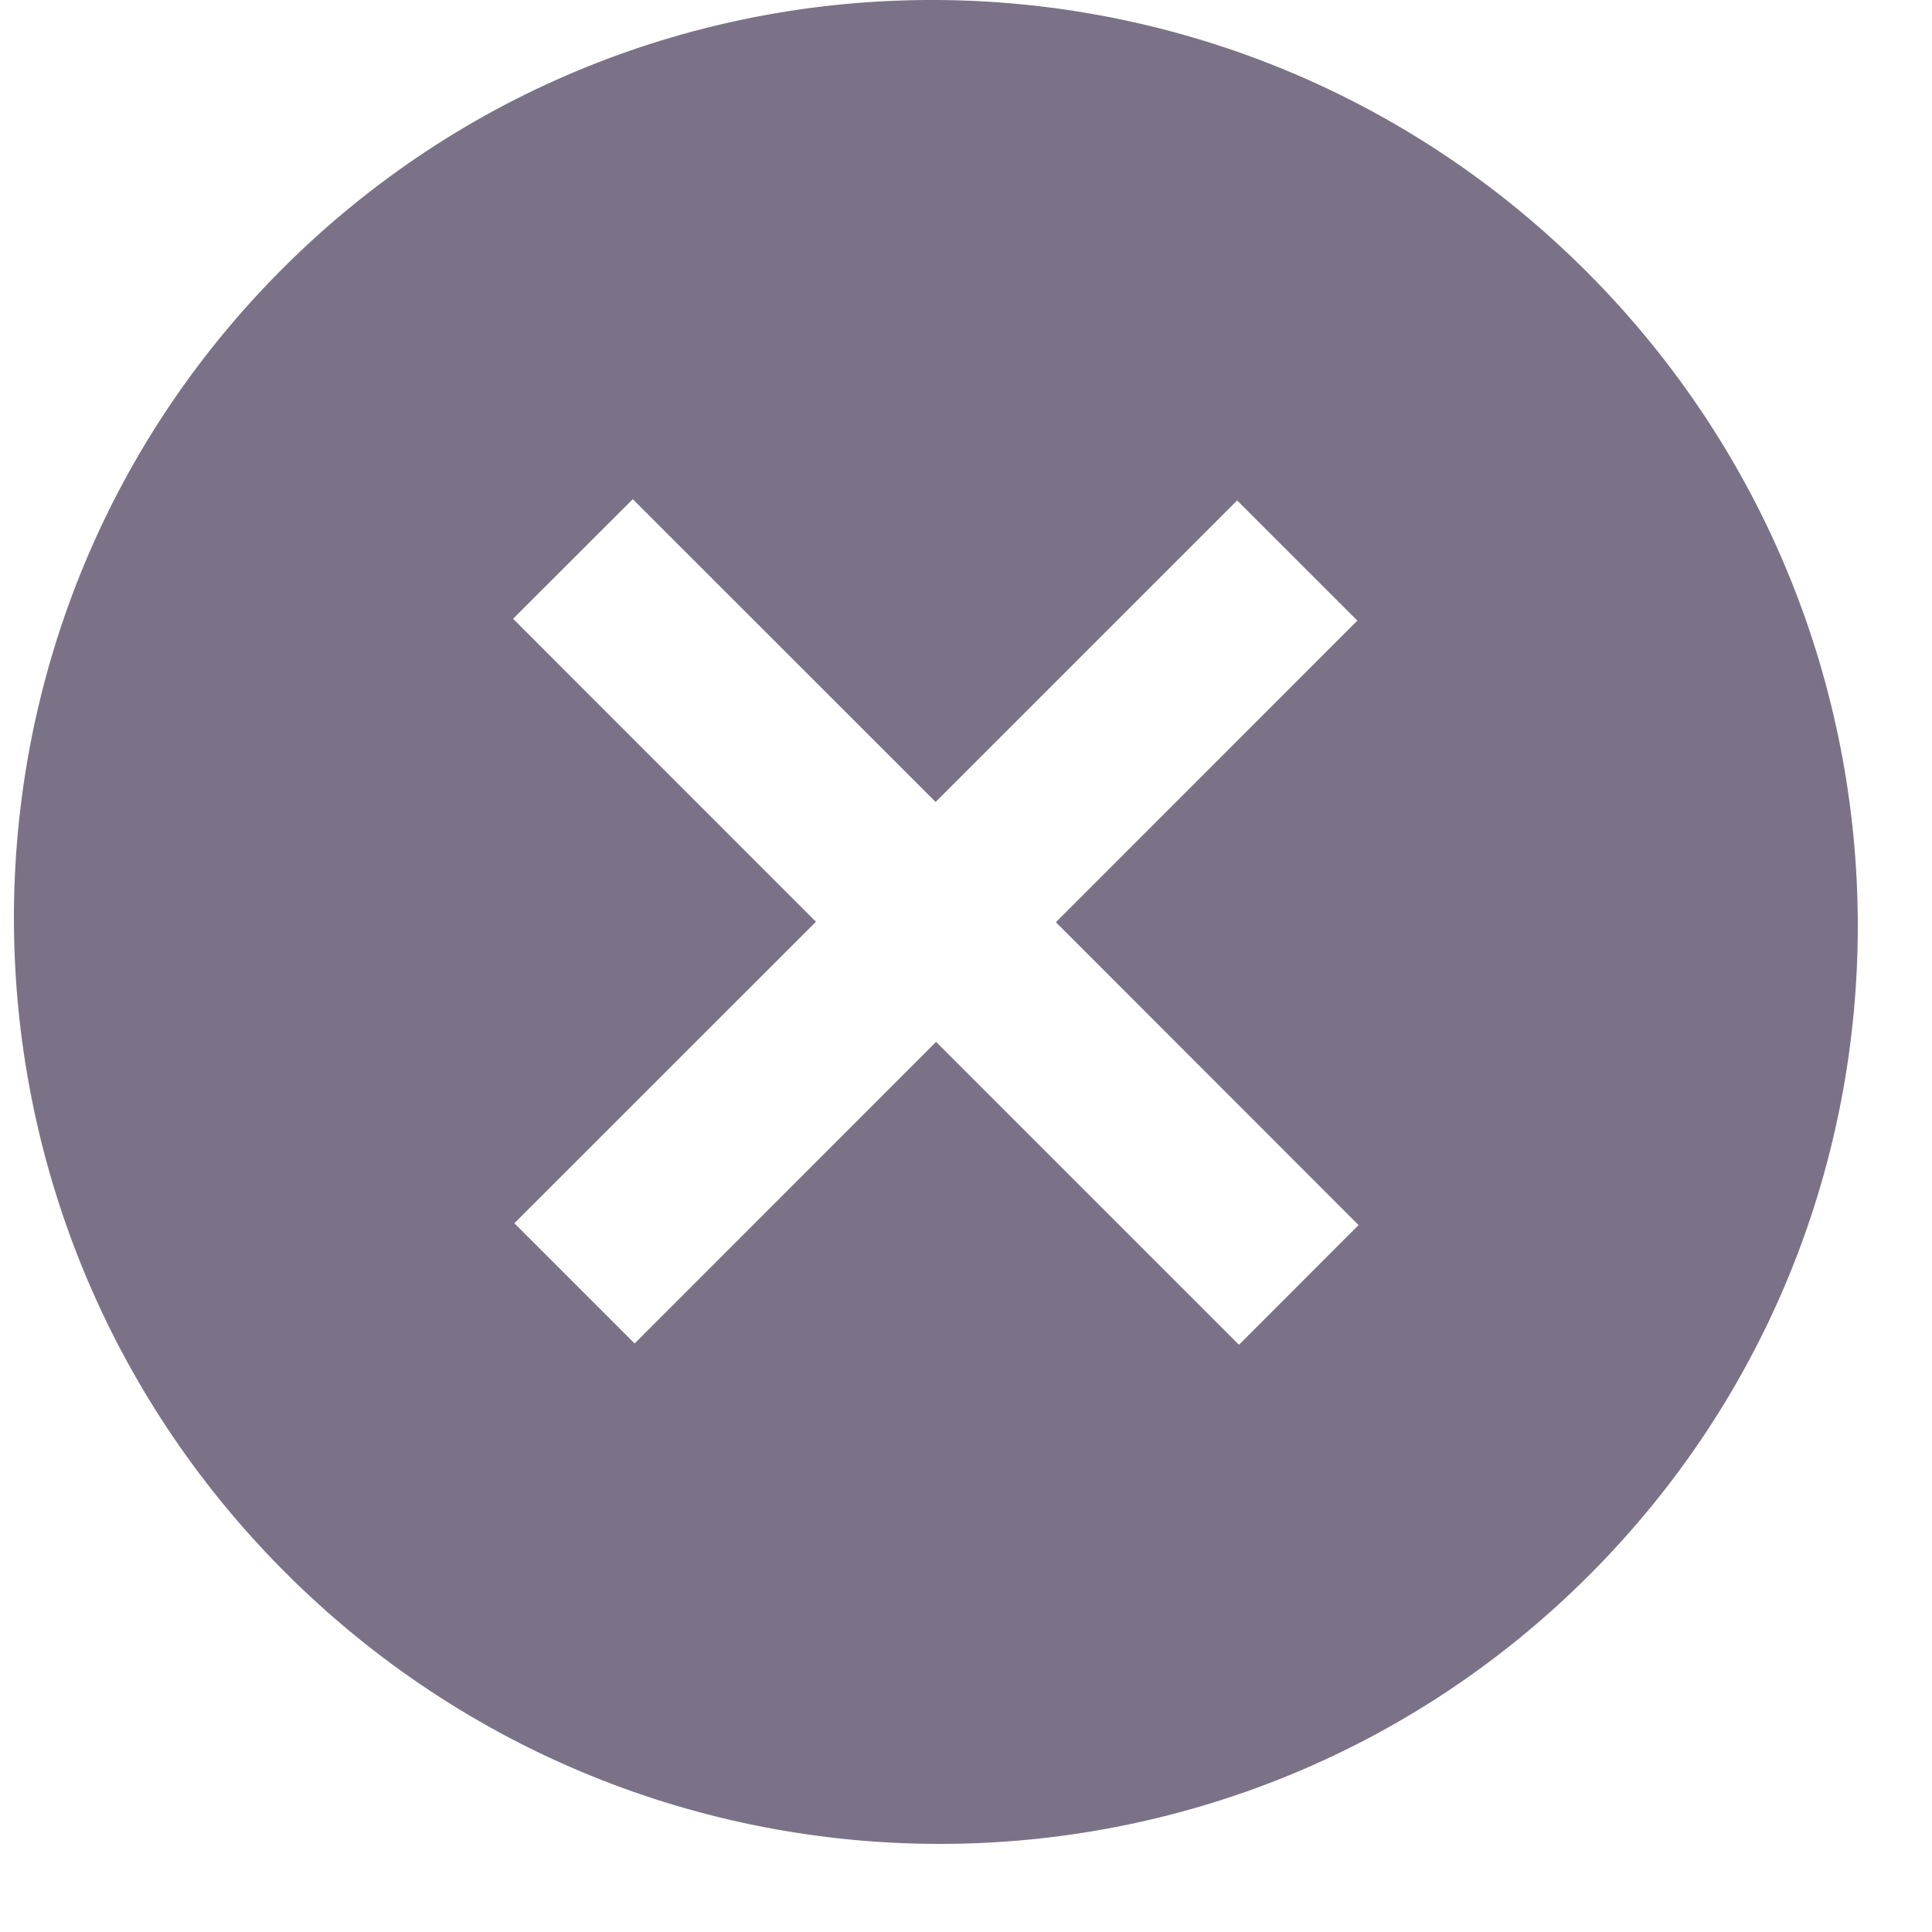 <svg xmlns="http://www.w3.org/2000/svg" width="21" height="21" viewBox="0 0 21 21">
    <path fill="#7C7287" fill-rule="evenodd" d="M3.071 2.92c3.905-3.905 10.25-3.892 14.172.03 3.922 3.922 3.936 10.267.03 14.172-3.905 3.906-10.25 3.892-14.172-.03C-.82 13.171-.834 6.825 3.071 2.92zm3.807 2.506l-1.301 1.3 3.292 3.293-3.278 3.277 1.307 1.307 3.277-3.278 3.292 3.292 1.3-1.301-3.29-3.292 3.277-3.278-1.307-1.306-3.277 3.277-3.292-3.291z"/>
</svg>
